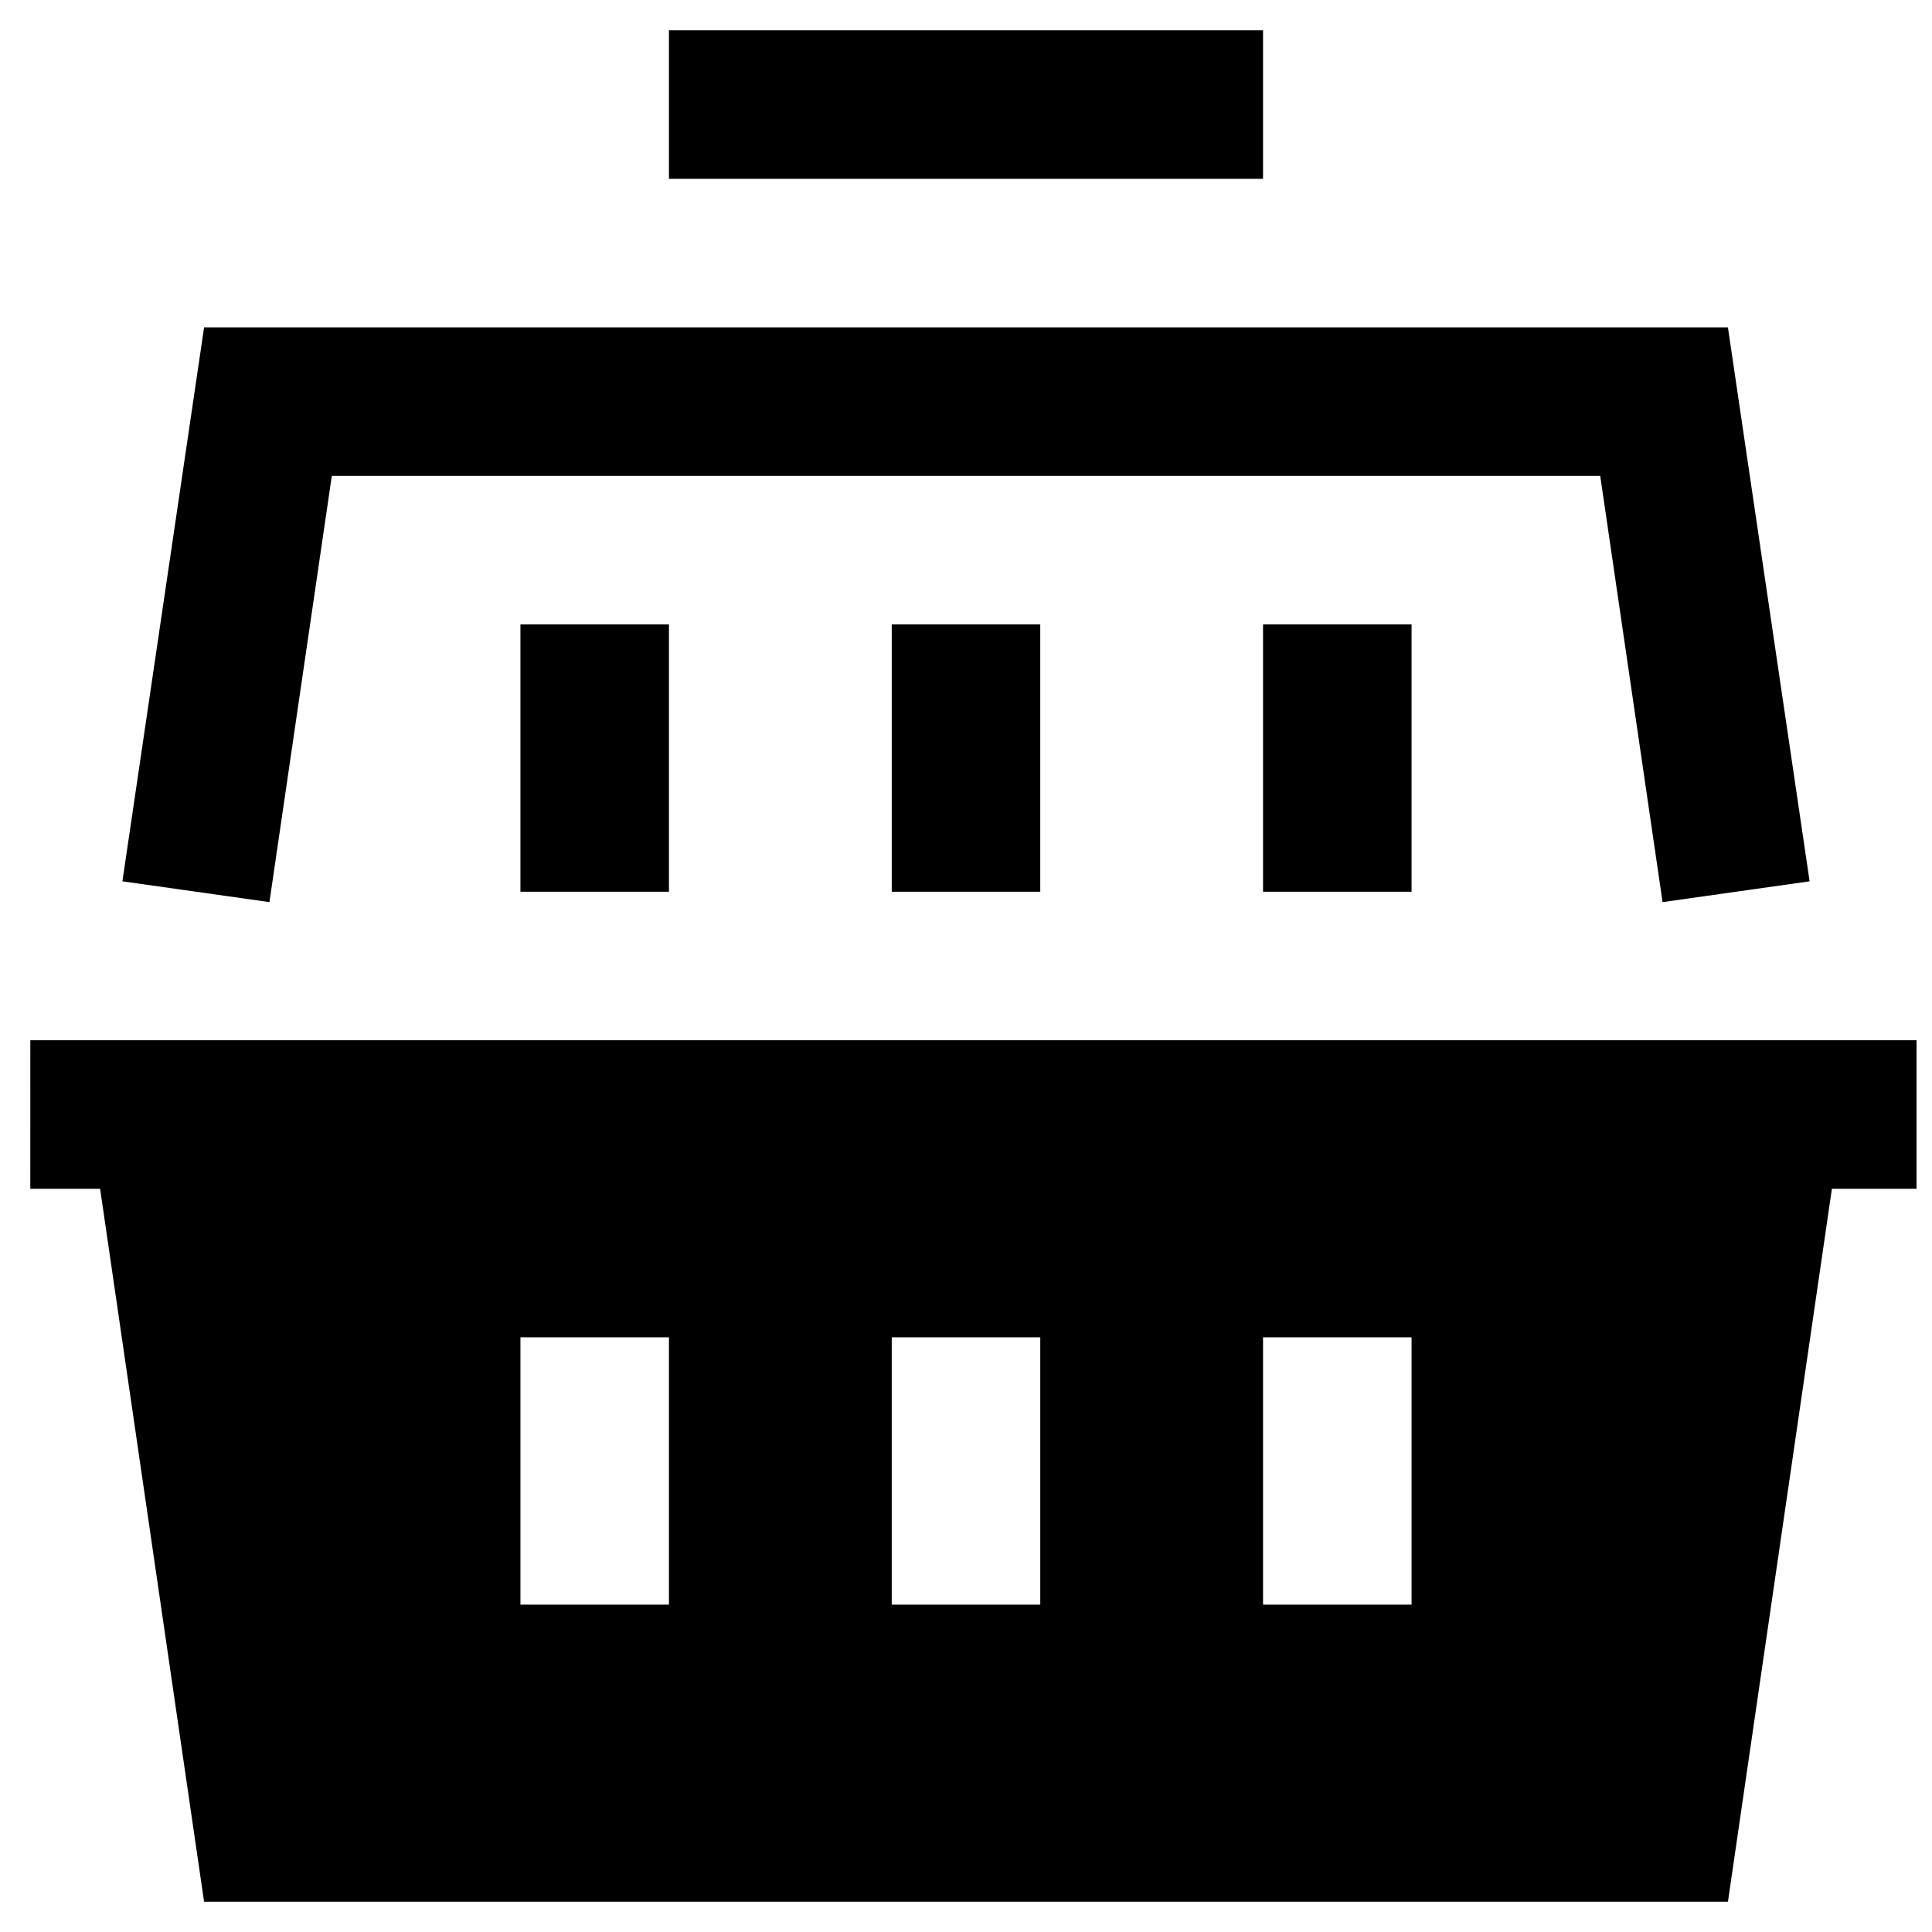 <?xml version="1.0" encoding="UTF-8"?>
<!-- Uploaded to: SVG Find, www.svgrepo.com, Generator: SVG Find Mixer Tools -->
<svg width="800px" height="800px" version="1.1" viewBox="144 144 512 512" xmlns="http://www.w3.org/2000/svg">
 <defs>
  <clipPath id="a">
   <path d="m152 419h499.9v229h-499.9z"/>
  </clipPath>
 </defs>
 <path d="m584.6 383.07 38.965-5.512-21.648-146.81h-403.83l-21.648 146.81 38.965 5.512 16.531-112.96h336.14z"/>
 <path d="m321.28 152.03h157.44v39.359h-157.44z"/>
 <path d="m281.92 309.47h39.359v70.848h-39.359z"/>
 <path d="m380.32 309.47h39.359v70.848h-39.359z"/>
 <path d="m478.72 309.47h39.359v70.848h-39.359z"/>
 <g clip-path="url(#a)">
  <path d="m152.03 459.04h18.5l27.551 188.93h403.84l27.551-188.93h22.434v-39.359h-499.87zm326.69 39.359h39.359v70.848h-39.359zm-98.398 0h39.359v70.848h-39.359zm-98.402 0h39.359v70.848h-39.359z"/>
 </g>
</svg>